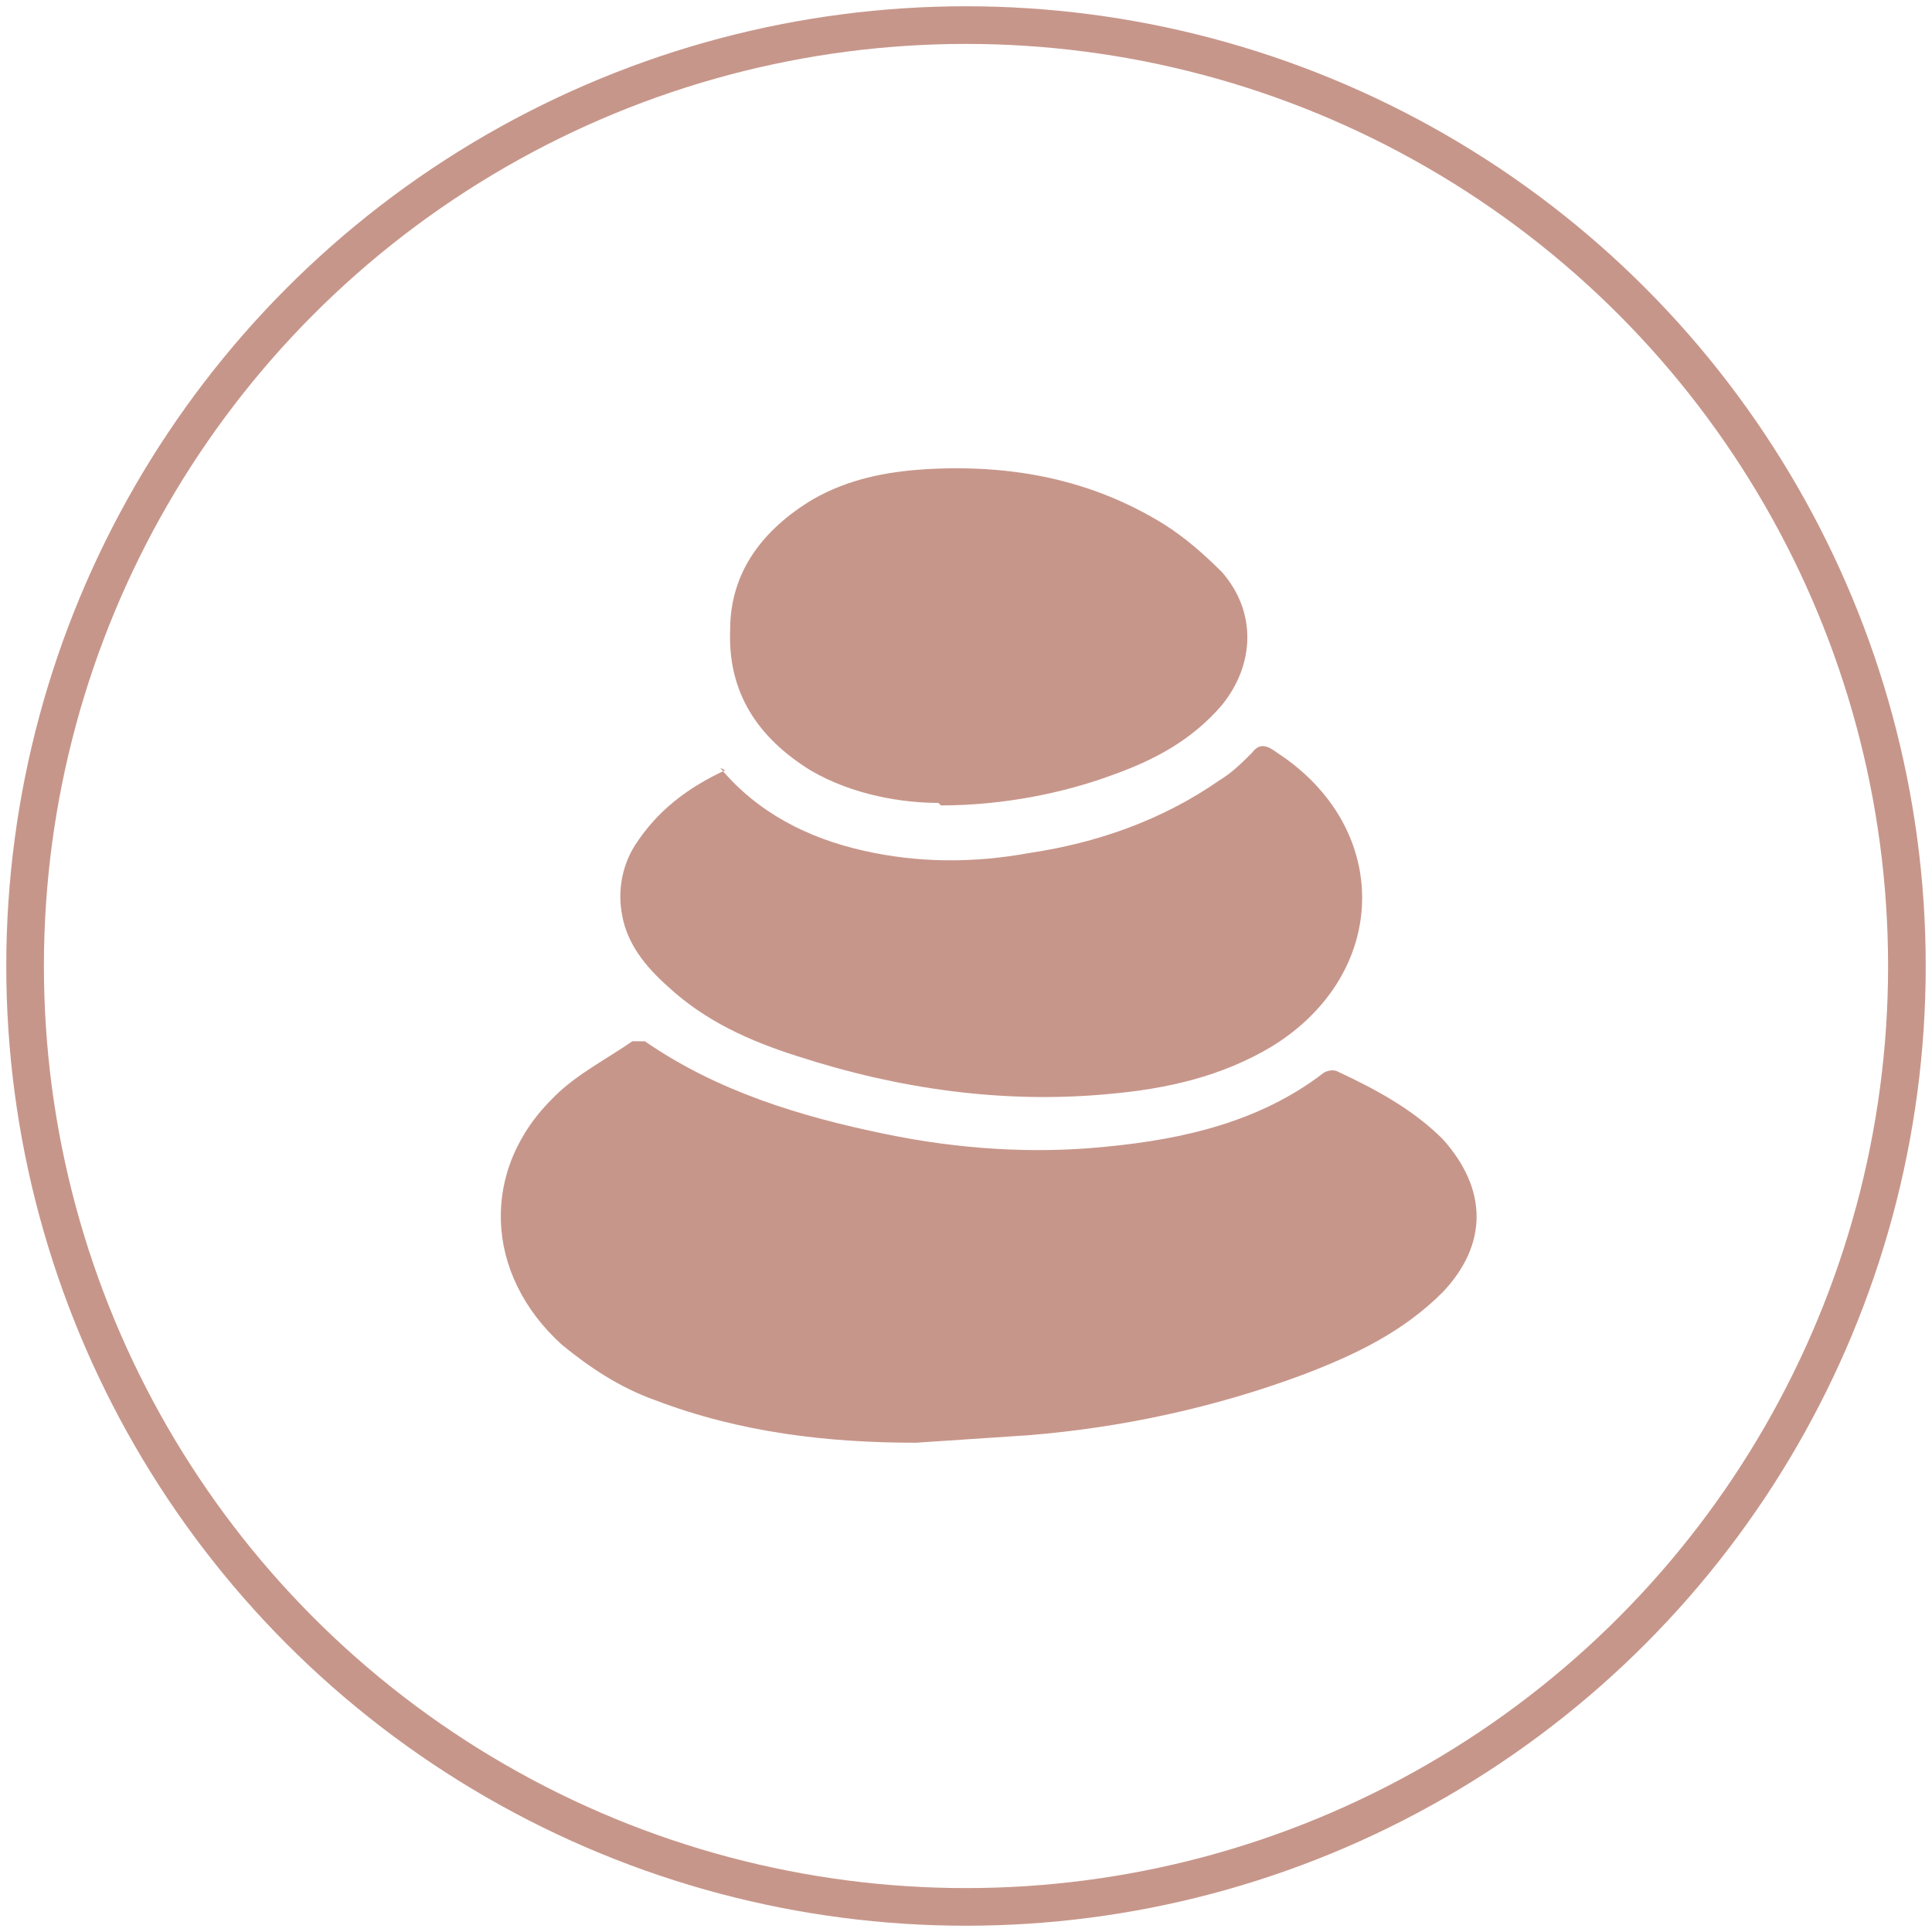 <?xml version="1.0" encoding="UTF-8"?>
<svg xmlns="http://www.w3.org/2000/svg" version="1.1" viewBox="0 0 77 77">
  <defs>
    <style>
      .cls-1 {
        fill: #c7968a;
      }

      .cls-2 {
        fill: none;
        stroke: #c7968a;
        stroke-linecap: round;
        stroke-linejoin: round;
        stroke-width: 1.5px;
      }
    </style>
  </defs>
  <!-- Generator: Adobe Illustrator 28.6.0, SVG Export Plug-In . SVG Version: 1.2.0 Build 709)  -->
  <g>
    <g id="_Слой_1" data-name="Слой_1">
      <circle class="cls-2" cx="38.5" cy="38.5" r="37.5"/>
      <g>
        <path class="cls-1" d="M36.5,57.5c-3.5,0-7-.4-10.4-1.7-1.4-.5-2.6-1.3-3.7-2.2-3.1-2.8-3.3-7-.3-9.9.9-.9,2.1-1.5,3.1-2.2.1,0,.4,0,.5,0,2.9,2,6.2,3,9.6,3.7,2.9.6,5.9.8,8.8.5,3.1-.3,6.1-1,8.6-2.9.1-.1.4-.2.6-.1,1.5.7,3,1.5,4.2,2.7,1.8,2,1.8,4.2,0,6.1-1.6,1.6-3.5,2.5-5.6,3.3-3.5,1.3-7.2,2.1-10.9,2.4-1.5.1-3,.2-4.5.3Z"/>
        <path class="cls-1" d="M28.7,30.6c1.5,1.8,3.5,2.8,5.7,3.3,2.2.5,4.4.5,6.6.1,2.7-.4,5.3-1.3,7.6-2.9.5-.3.9-.7,1.3-1.1.3-.4.6-.3,1,0,4.6,3,4.5,8.8-.2,11.7-2,1.2-4.2,1.7-6.5,1.9-4.2.4-8.4-.2-12.4-1.5-1.9-.6-3.7-1.4-5.2-2.8-.9-.8-1.6-1.7-1.8-2.8-.2-1,0-2,.5-2.8.9-1.4,2.1-2.3,3.6-3Z"/>
        <path class="cls-1" d="M37.4,32c-1.4,0-3.4-.3-5.1-1.3-2.1-1.3-3.3-3.1-3.2-5.6,0-2.3,1.3-4,3.3-5.2,1.4-.8,2.9-1.1,4.5-1.2,3.4-.2,6.6.4,9.5,2.2.8.5,1.6,1.2,2.3,1.9,1.4,1.6,1.3,3.7,0,5.3-1.2,1.4-2.7,2.2-4.4,2.8-1.9.7-4.3,1.2-6.8,1.2Z"/>
      </g>
    </g>
  </g>
</svg>